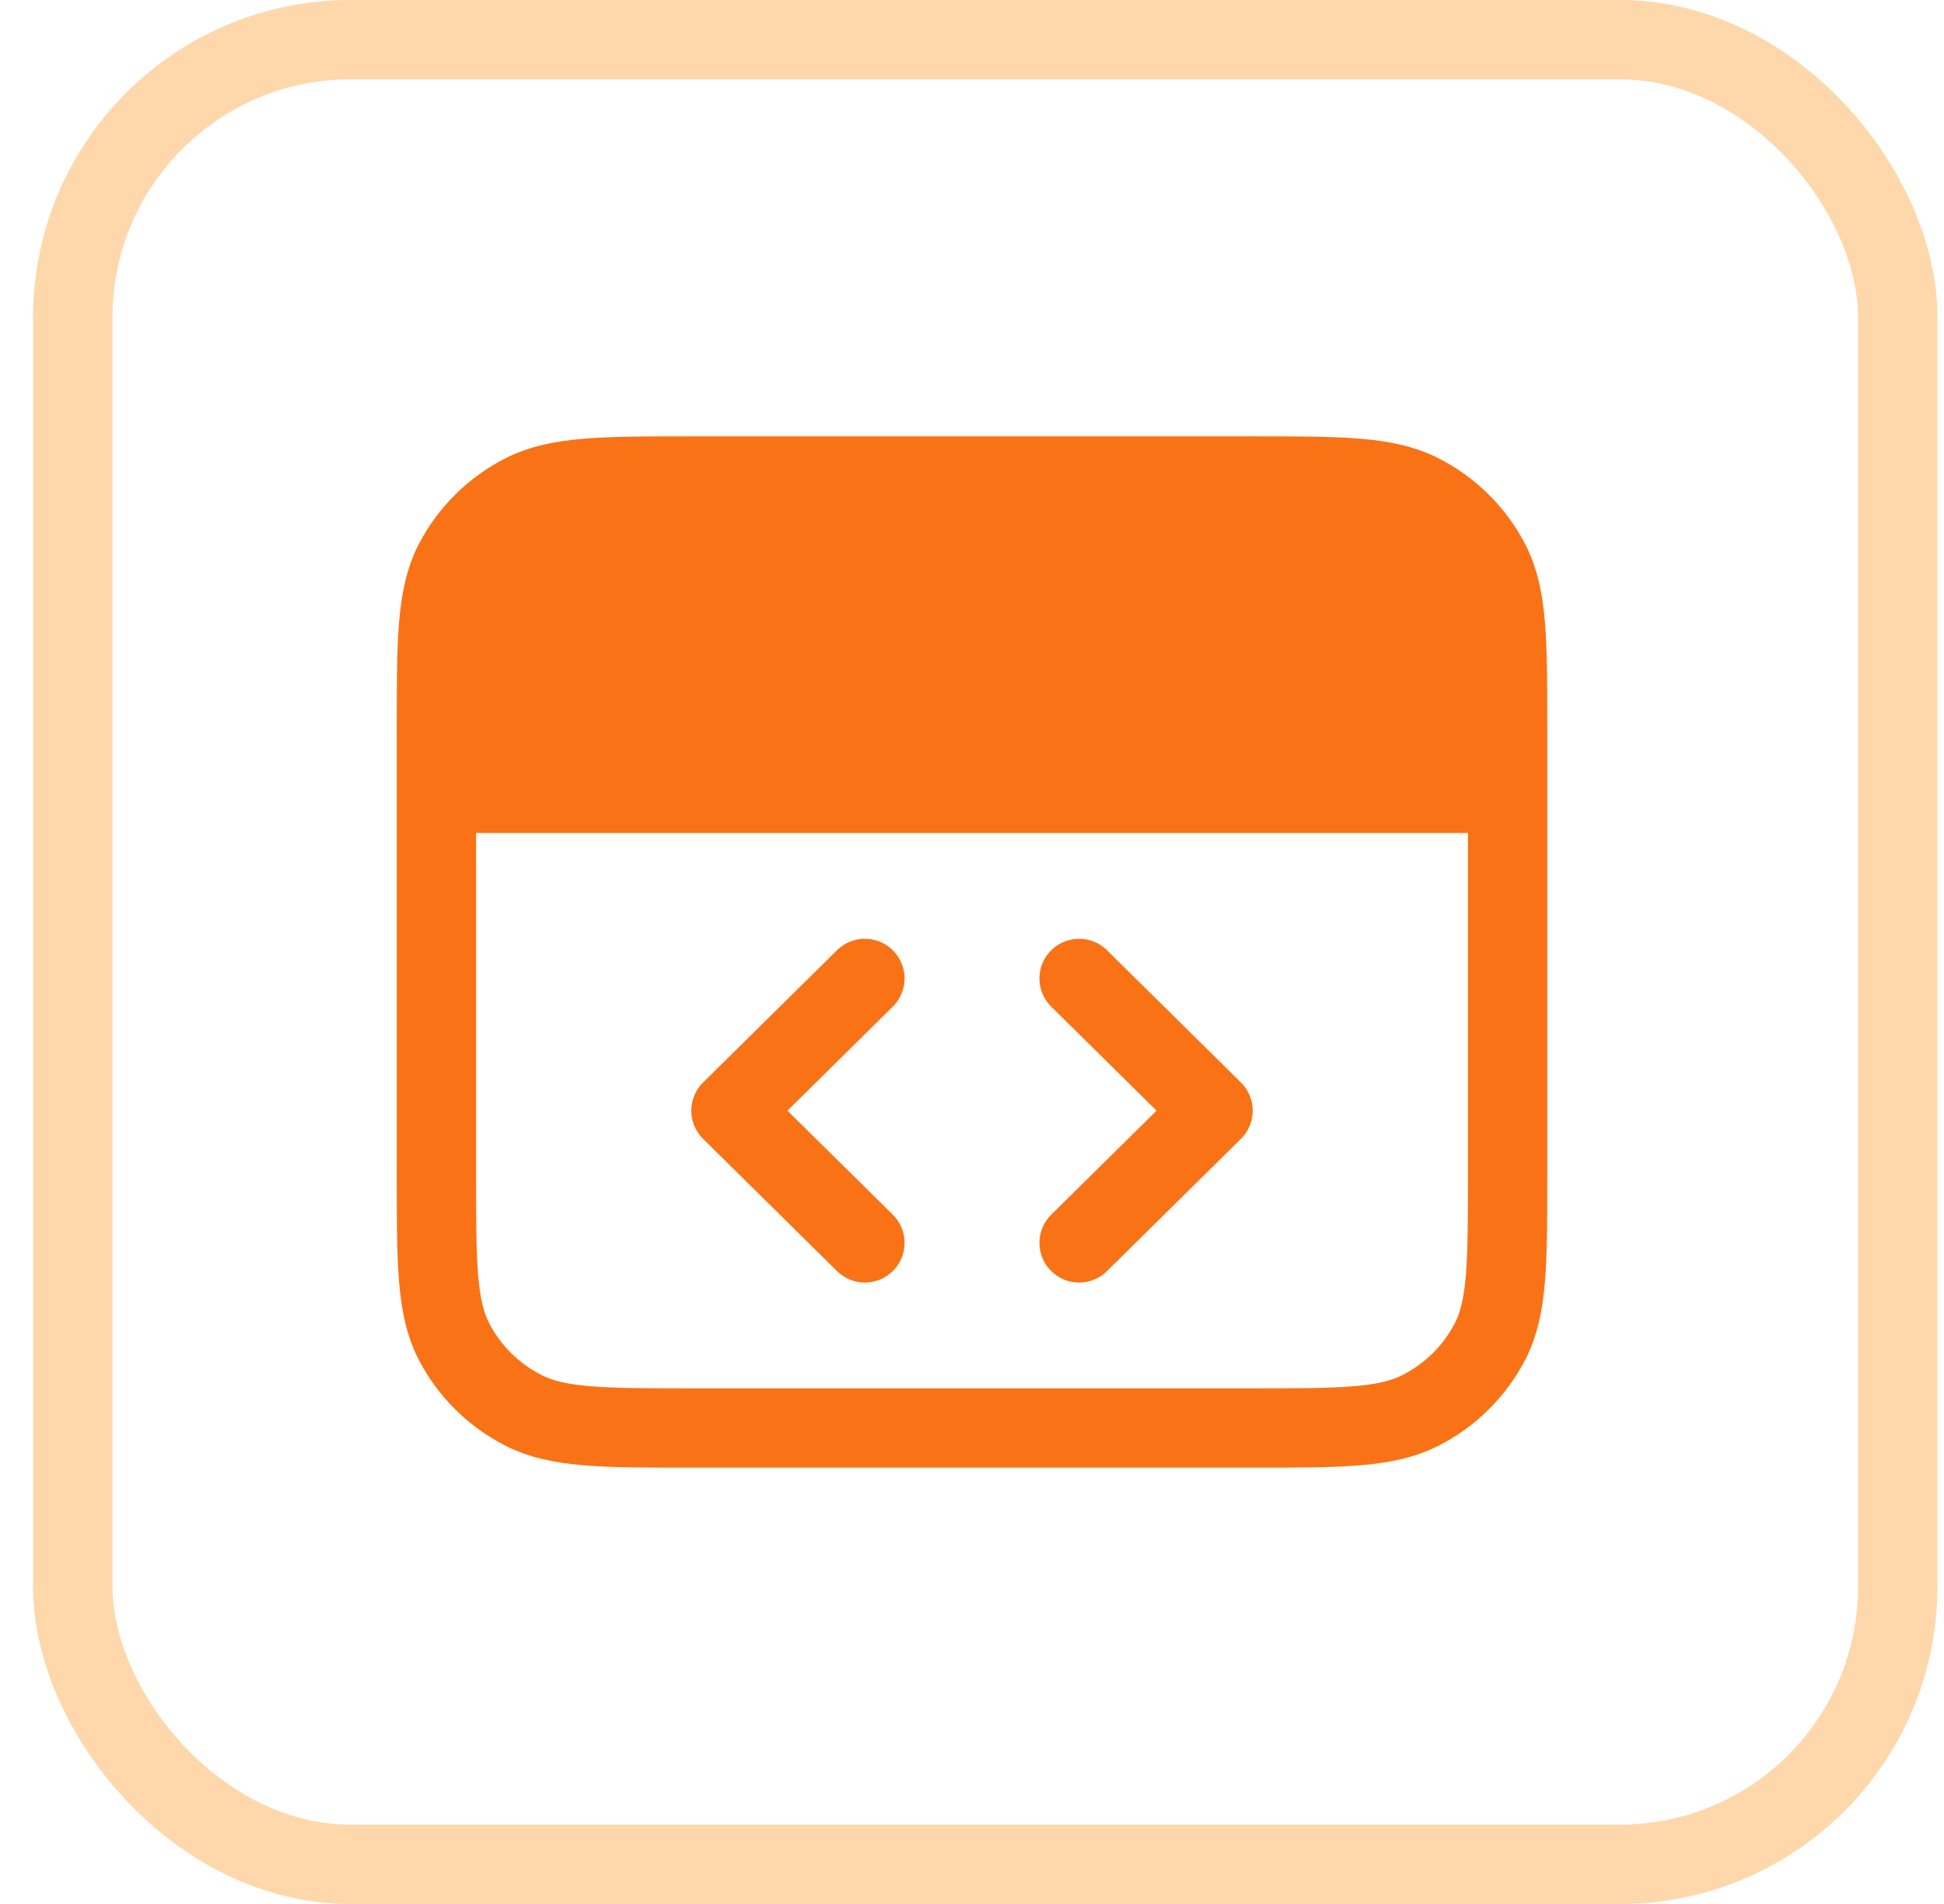 <svg width="49" height="48" viewBox="0 0 49 48" fill="none" xmlns="http://www.w3.org/2000/svg">
<rect x="1.834" y="1" width="46" height="46" rx="7" stroke="#FED7AA" stroke-width="2"/>
<path d="M15 12.5H34C35.933 12.5 37.5 14.067 37.5 16V19.5H11.5V16C11.5 14.067 13.067 12.5 15 12.5Z" fill="#F97316" stroke="#F97316"/>
<path d="M38 20H11M27.2 31.333L30.575 28L27.2 24.667M21.8 24.667L18.425 28L21.8 31.333M11 18.4L11 29.6C11 31.84 11 32.96 11.441 33.816C11.83 34.569 12.449 35.181 13.211 35.564C14.078 36 15.212 36 17.48 36H31.52C33.788 36 34.922 36 35.789 35.564C36.551 35.181 37.17 34.569 37.559 33.816C38 32.96 38 31.84 38 29.6V18.4C38 16.16 38 15.04 37.559 14.184C37.17 13.431 36.551 12.819 35.789 12.436C34.922 12 33.788 12 31.52 12L17.48 12C15.212 12 14.078 12 13.211 12.436C12.449 12.819 11.83 13.431 11.441 14.184C11 15.04 11 16.16 11 18.4Z" stroke="#F97316" stroke-width="2" stroke-linecap="round" stroke-linejoin="round"/>
</svg>
